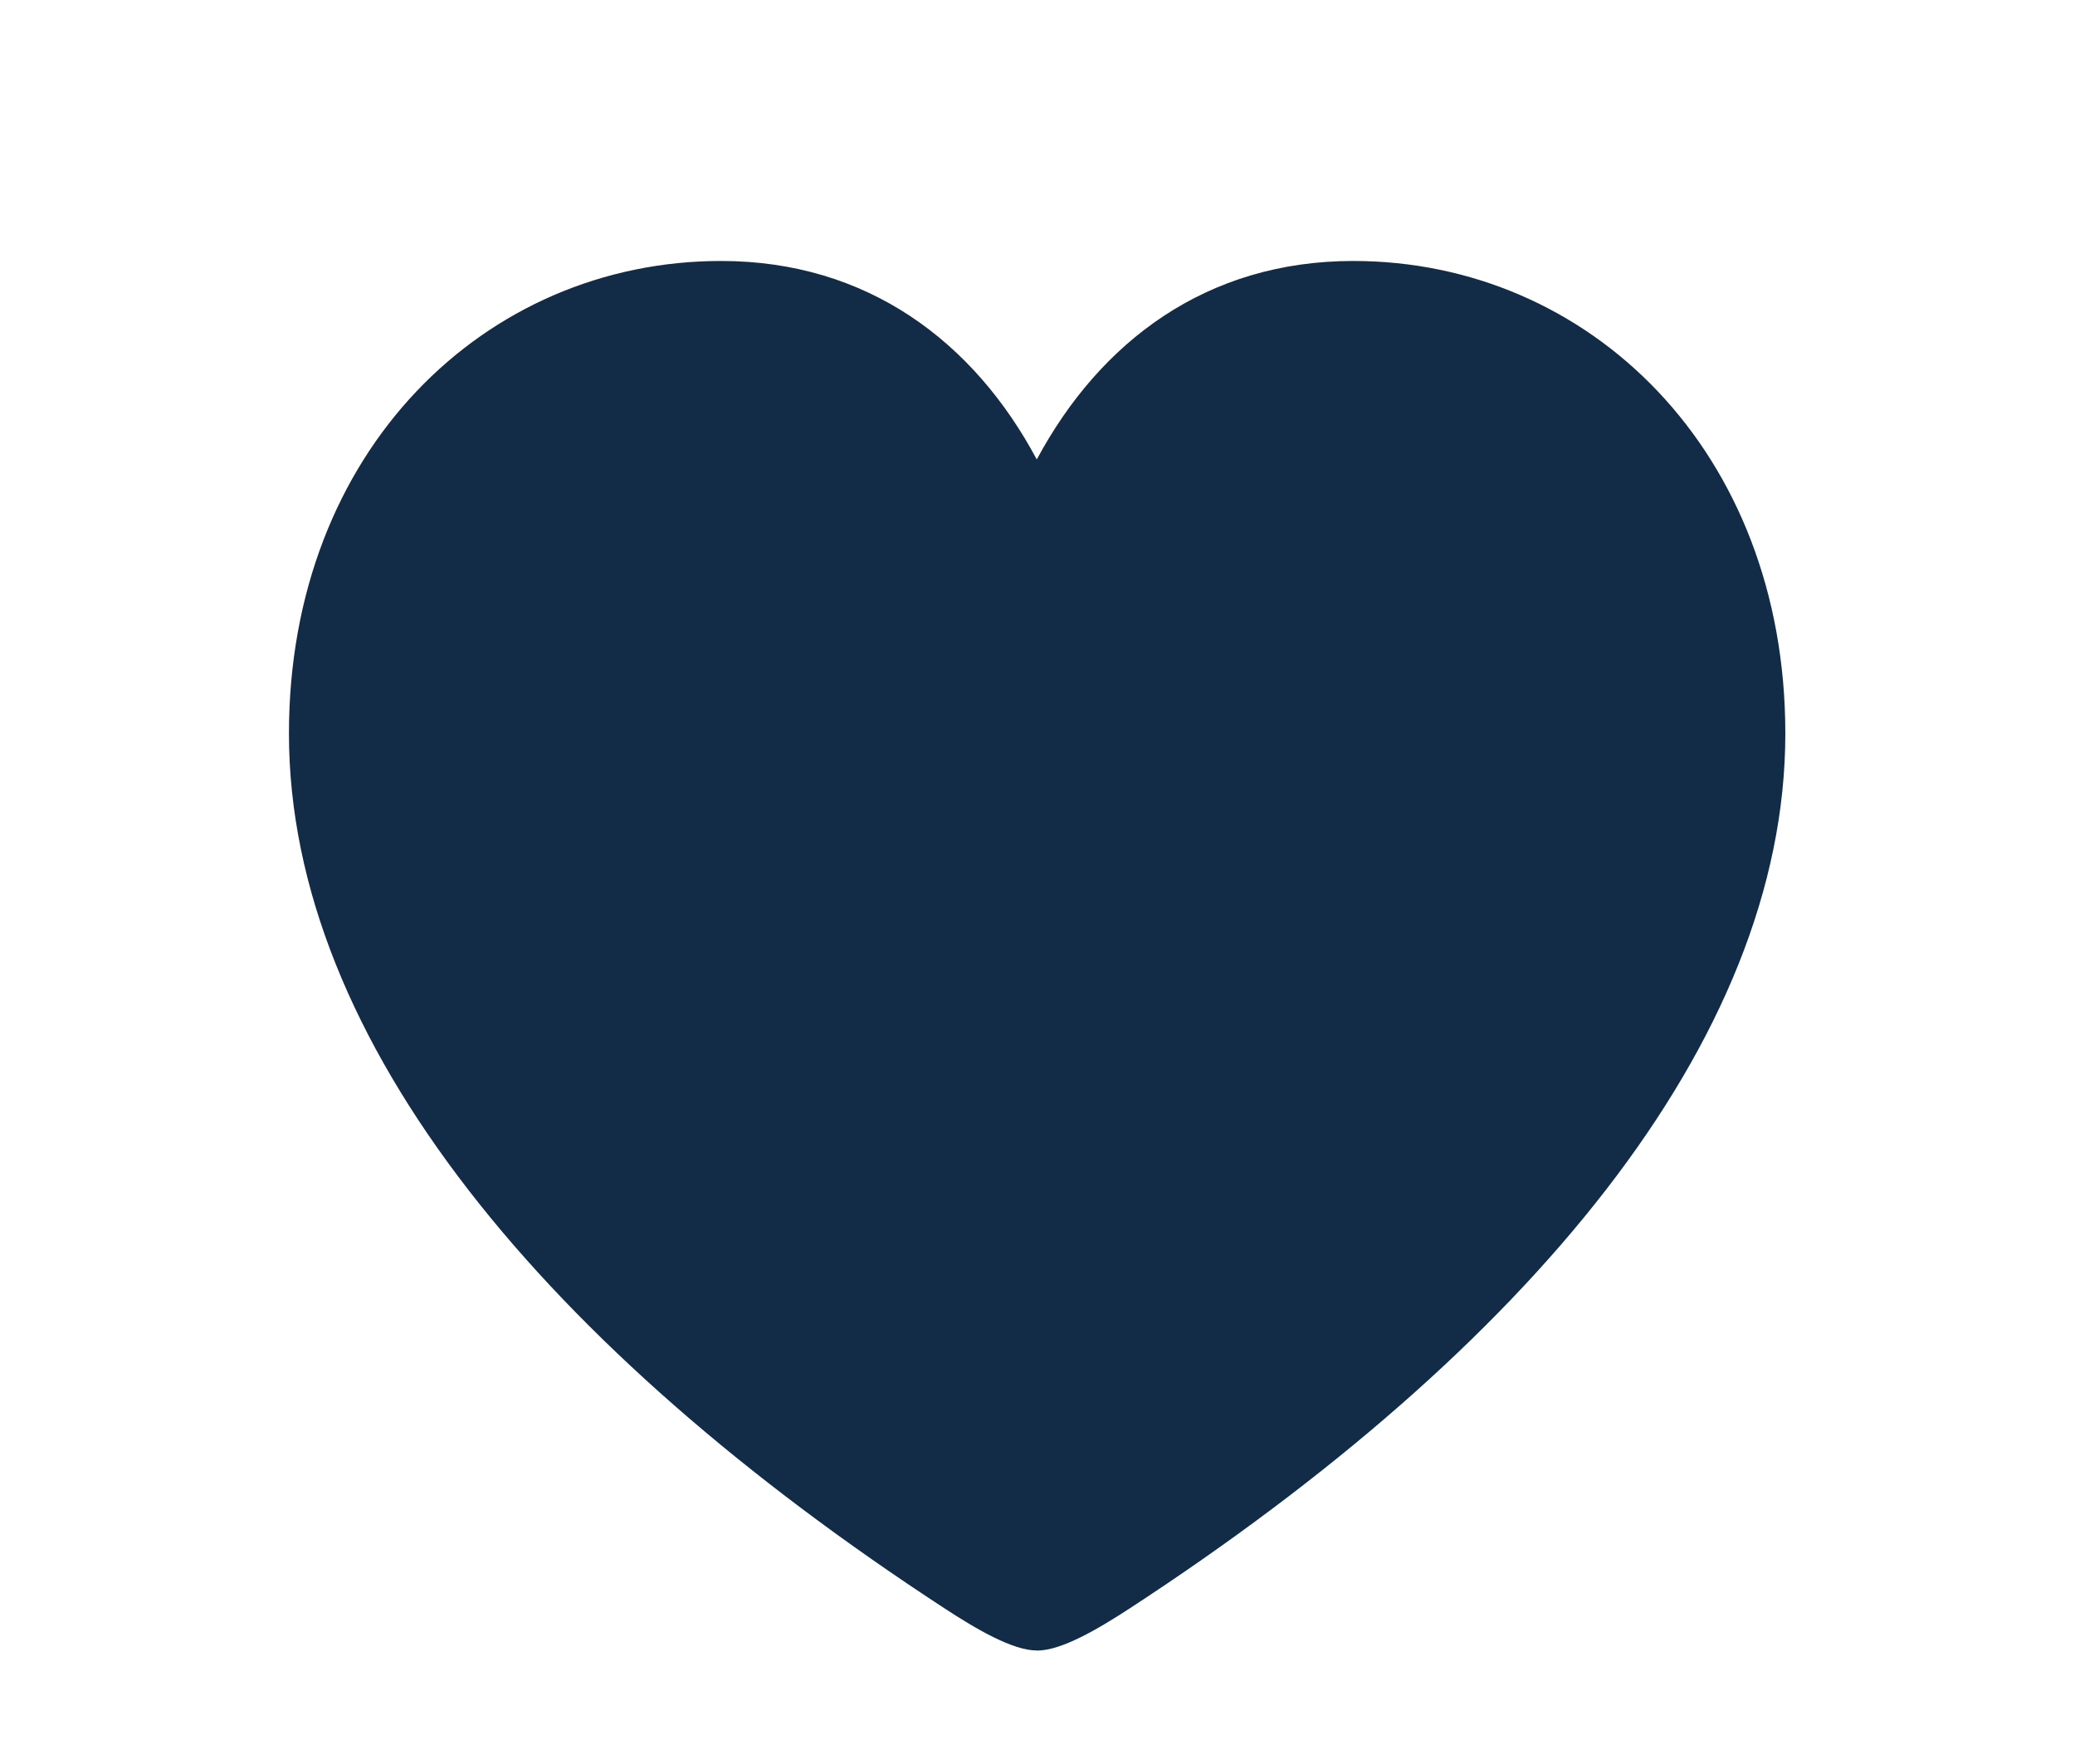 <svg width="20" height="17" viewBox="0 0 20 17" fill="none" xmlns="http://www.w3.org/2000/svg">
<path d="M9.993 15.906C9.764 15.906 9.418 15.706 9.099 15.497C5.287 13.009 2.785 10.042 2.785 7.069C2.785 4.345 4.677 2.515 6.95 2.515C8.364 2.515 9.39 3.298 9.993 4.428C10.603 3.291 11.629 2.515 13.043 2.515C15.316 2.515 17.208 4.345 17.208 7.069C17.208 10.042 14.706 13.009 10.894 15.497C10.575 15.705 10.229 15.907 9.994 15.907L9.993 15.906Z" fill="#122C48"/>
</svg>
